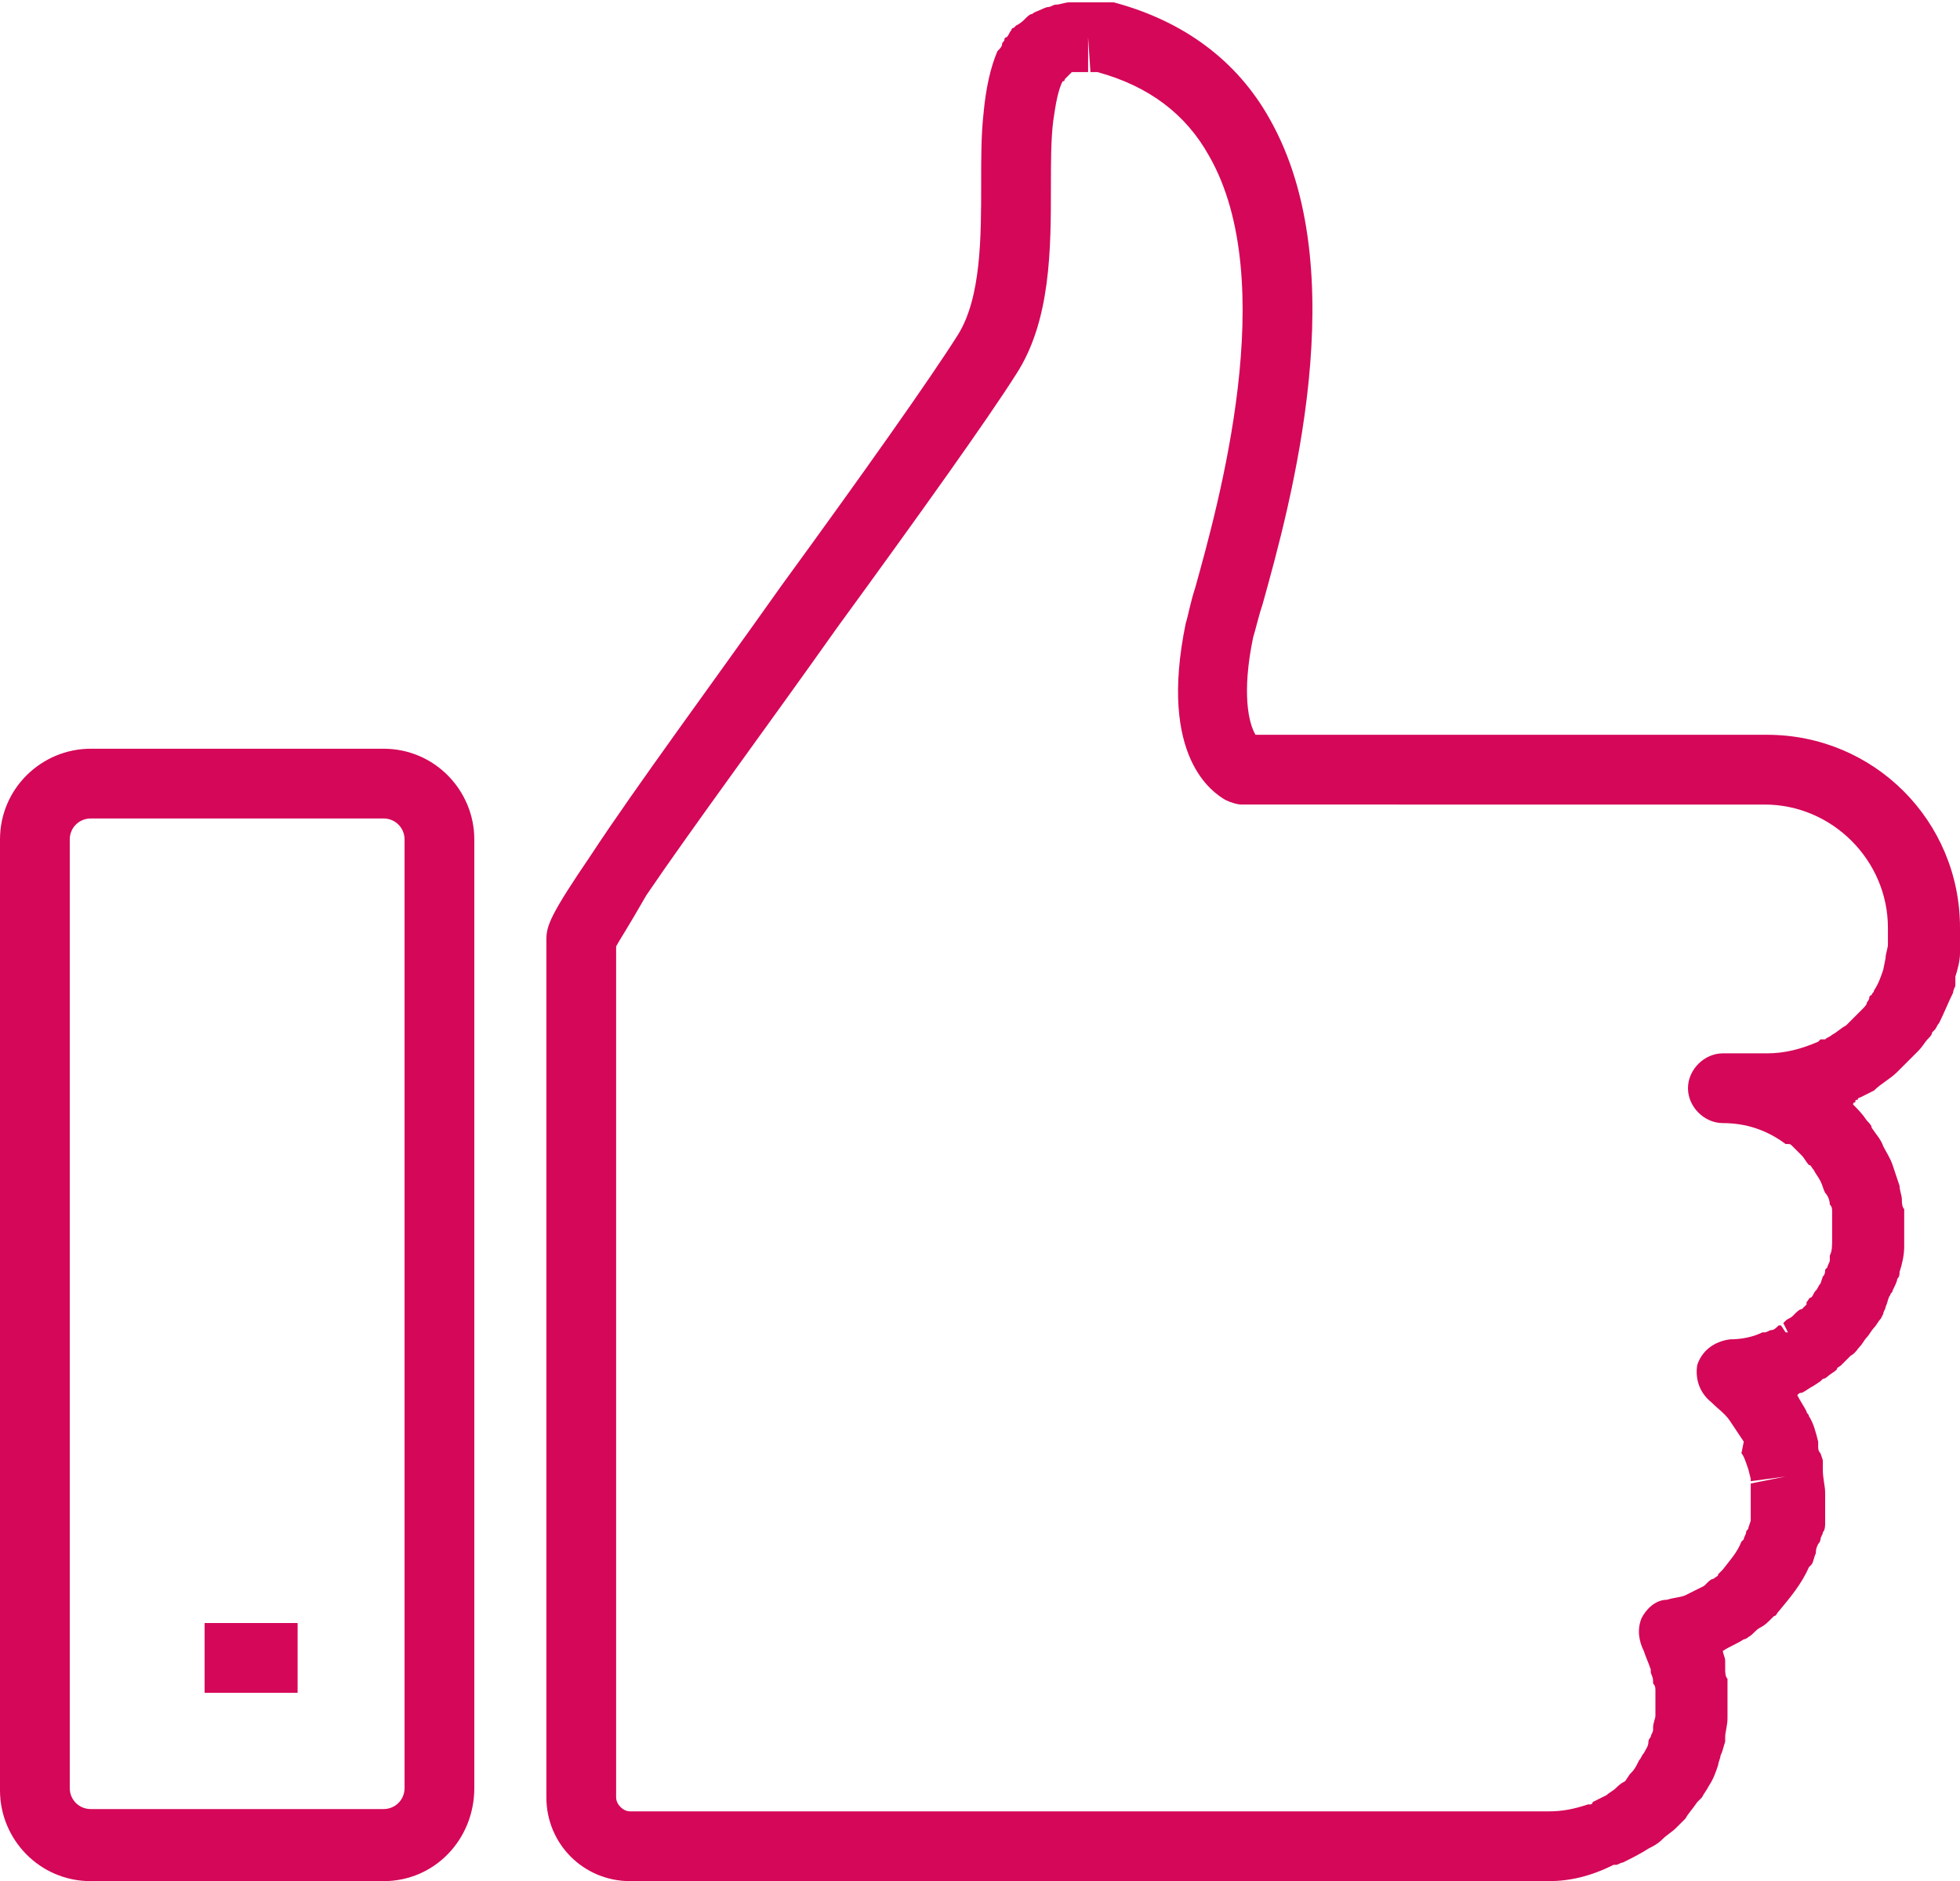 <?xml version="1.0" encoding="utf-8"?>
<!-- Generator: Adobe Illustrator 24.1.2, SVG Export Plug-In . SVG Version: 6.00 Build 0)  -->
<svg version="1.1" id="Layer_1" xmlns="http://www.w3.org/2000/svg" xmlns:xlink="http://www.w3.org/1999/xlink" x="0px" y="0px"
	 viewBox="0 0 84.3 80.9" style="enable-background:new 0 0 84.3 80.9;" xml:space="preserve">
<style type="text/css">
	.st0{fill:#D50758;}
</style>
<g id="XMLID_586_">
	<path class="st0" d="M66.6,80.9H27.1c-2,0-3.6-1.6-3.6-3.6V40.4c0-0.6,0.2-1.1,1.9-3.6c1.9-2.9,5.3-7.5,8.2-11.6
		c3.5-4.8,6.4-8.9,7.6-10.8c1-1.6,1-4.2,1-6.5c0-1.1,0-2.1,0.1-3c0.1-1.1,0.3-2,0.6-2.7C43,2.1,43.1,2,43.1,1.9
		c0-0.1,0.1-0.1,0.1-0.2c0,0,0-0.1,0.1-0.1c0.1-0.1,0.1-0.2,0.2-0.3l0,0c0,0,0-0.1,0.1-0.1c0,0,0.1-0.1,0.1-0.1c0,0,0,0,0,0l0,0
		C43.9,1,44,0.9,44.1,0.8c0.1-0.1,0.2-0.2,0.3-0.2c0.1-0.1,0.2-0.1,0.4-0.2c0,0,0.2-0.1,0.3-0.1c0.1,0,0.2-0.1,0.3-0.1
		c0.2,0,0.4-0.1,0.6-0.1c0.1,0,0.2,0,0.3,0c0.1,0,0.1,0,0.2,0l0.2,0l0.2,0c0.2,0,0.3,0,0.4,0c0,0,0.1,0,0.2,0c0.1,0,0.2,0,0.3,0
		c0,0,0.1,0,0.1,0c3,0.8,5.3,2.5,6.7,5c3.7,6.5,0.9,16.6-0.3,20.9c-0.2,0.6-0.3,1.1-0.4,1.4c-0.5,2.4-0.2,3.7,0.1,4.2h22
		c4.6,0,8.3,3.7,8.3,8.3c0,0.1,0,0.3,0,0.4c0,0.1,0,0.3,0,0.5l0,0.2c0,0.3-0.1,0.7-0.2,1l0,0.2c0,0,0,0.1,0,0.1l0,0.1
		c-0.1,0.2-0.1,0.3-0.1,0.3c-0.2,0.4-0.4,0.9-0.6,1.3c-0.1,0.1-0.1,0.2-0.2,0.3c0,0-0.1,0.1-0.1,0.1c0,0.1-0.1,0.2-0.2,0.3
		c-0.1,0.1-0.2,0.3-0.4,0.5c0,0-0.1,0.1-0.2,0.2c-0.1,0.1-0.1,0.1-0.2,0.2l-0.1,0.1c0,0-0.1,0.1-0.1,0.1c-0.1,0.1-0.1,0.1-0.2,0.2
		c0,0-0.1,0.1-0.1,0.1c-0.3,0.3-0.7,0.5-1,0.8c-0.2,0.1-0.4,0.2-0.6,0.3c0,0-0.1,0-0.1,0.1c-0.1,0-0.1,0-0.1,0.1c0,0-0.1,0-0.1,0.1
		c0,0,0,0,0,0c0.2,0.2,0.4,0.4,0.6,0.7c0.1,0.1,0.2,0.2,0.2,0.3c0.2,0.3,0.4,0.5,0.5,0.8c0.1,0.2,0.3,0.5,0.4,0.8
		c0.1,0.3,0.2,0.6,0.3,0.9c0,0.2,0.1,0.4,0.1,0.6c0,0.1,0,0.3,0.1,0.4c0,0.1,0,0.2,0,0.3c0,0.1,0,0.2,0,0.3c0,0.1,0,0.2,0,0.3
		c0,0.1,0,0.2,0,0.4c0,0.1,0,0.2,0,0.3c0,0.4-0.1,0.8-0.2,1.1c0,0.1,0,0.2-0.1,0.3c0,0.1-0.1,0.3-0.2,0.5c0,0.1-0.1,0.1-0.1,0.2
		c-0.1,0.1-0.1,0.3-0.2,0.5c0,0.1-0.1,0.2-0.1,0.3l-0.1,0.2c-0.1,0.1-0.2,0.3-0.3,0.4c-0.1,0.1-0.2,0.3-0.3,0.4
		c-0.1,0.1-0.2,0.3-0.3,0.4c0,0,0,0,0,0v0c-0.1,0.1-0.2,0.3-0.4,0.4c-0.1,0.1-0.3,0.3-0.4,0.4c-0.1,0.1-0.2,0.1-0.2,0.2
		c-0.1,0.1-0.3,0.2-0.4,0.3c0,0-0.1,0.1-0.2,0.1c0,0-0.1,0.1-0.1,0.1L78,59.6c-0.2,0.1-0.3,0.2-0.5,0.3c-0.1,0-0.1,0-0.2,0.1
		c0.1,0.2,0.3,0.5,0.4,0.7c0,0.1,0.1,0.1,0.1,0.2c0.2,0.3,0.3,0.7,0.4,1.1l0,0.2c0,0.1,0,0.2,0.1,0.3l0.1,0.3c0,0.1,0,0.2,0,0.2
		c0,0.1,0,0.1,0,0.2c0,0.4,0.1,0.7,0.1,1l0,0.3c0,0.2,0,0.3,0,0.4c0,0.1,0,0.1,0,0.2c0,0.1,0,0.2,0,0.3c0,0,0,0.1,0,0.1
		c0,0.1,0,0.3-0.1,0.4c0,0.1-0.1,0.2-0.1,0.3c0,0,0,0.1-0.1,0.2c-0.1,0.2-0.1,0.3-0.1,0.4c-0.1,0.2-0.1,0.4-0.2,0.5l-0.1,0.1
		c-0.3,0.7-0.8,1.3-1.3,1.9c-0.1,0.1-0.1,0.2-0.2,0.2l-0.1,0.1c-0.2,0.2-0.3,0.3-0.5,0.4c-0.2,0.1-0.3,0.3-0.5,0.4
		c0,0-0.1,0.1-0.2,0.1c-0.3,0.2-0.6,0.3-0.9,0.5c0,0.1,0.1,0.3,0.1,0.4c0,0.1,0,0.1,0,0.2l0,0.2c0,0.1,0,0.3,0.1,0.4
		c0,0.1,0,0.2,0,0.4c0,0,0,0.1,0,0.1c0,0.1,0,0.3,0,0.4c0,0.1,0,0.2,0,0.4c0,0.2,0,0.3,0,0.4c0,0.3-0.1,0.6-0.1,0.8c0,0,0,0.1,0,0.2
		c-0.1,0.3-0.1,0.4-0.2,0.6c0,0.1-0.1,0.3-0.1,0.4c-0.1,0.3-0.2,0.6-0.4,0.9c-0.1,0.2-0.2,0.3-0.3,0.5L73,77.5
		c-0.2,0.3-0.4,0.5-0.5,0.7l-0.2,0.2c-0.1,0.1-0.1,0.1-0.2,0.2c-0.2,0.2-0.4,0.3-0.6,0.5c-0.2,0.2-0.4,0.3-0.6,0.4
		c-0.3,0.2-0.7,0.4-1.1,0.6c-0.1,0-0.2,0.1-0.3,0.1c0,0-0.1,0-0.1,0C68.4,80.7,67.5,80.9,66.6,80.9z M26.5,40.7v36.6
		c0,0.3,0.3,0.6,0.6,0.6h39.5c0.6,0,1.1-0.1,1.7-0.3c0,0,0.1,0,0.1,0c0,0,0.1,0,0.1-0.1c0.2-0.1,0.4-0.2,0.6-0.3
		c0.1-0.1,0.3-0.2,0.4-0.3c0.1-0.1,0.2-0.2,0.4-0.3l0.2-0.3c0.1-0.1,0.2-0.2,0.3-0.4l0.1-0.2c0.1-0.1,0.1-0.2,0.2-0.3
		c0.1-0.2,0.2-0.3,0.2-0.5c0-0.1,0.1-0.2,0.1-0.2c0-0.1,0.1-0.2,0.1-0.3l0-0.1c0-0.2,0.1-0.4,0.1-0.5l0-0.5c0-0.1,0-0.2,0-0.3
		c0,0,0-0.1,0-0.1c0-0.1,0-0.1,0-0.2c0-0.1,0-0.2-0.1-0.3l0-0.1c0,0,0,0,0,0c0-0.2-0.1-0.3-0.1-0.4l0-0.1c-0.1-0.3-0.2-0.5-0.3-0.8
		c-0.2-0.4-0.3-0.9-0.1-1.4c0.2-0.4,0.6-0.8,1.1-0.8c0.3-0.1,0.6-0.1,0.8-0.2l0.2-0.1c0.2-0.1,0.4-0.2,0.6-0.3l0.1-0.1
		c0.1-0.1,0.2-0.2,0.3-0.2c0.1-0.1,0.2-0.1,0.2-0.2l0.1-0.1c0,0,0.1-0.1,0.1-0.1c0.3-0.4,0.6-0.7,0.8-1.2l0.1-0.1
		c0-0.1,0.1-0.2,0.1-0.3c0-0.1,0.1-0.1,0.1-0.2l0.1-0.3c0,0,0-0.1,0-0.1c0-0.1,0-0.1,0-0.2c0,0,0-0.1,0-0.1c0,0,0-0.1,0-0.1
		c0,0,0-0.1,0-0.1l0-0.5c0-0.2,0-0.4,0-0.5l1.5-0.3l-1.5,0.2c0,0,0-0.1,0-0.1l-0.1-0.4c-0.1-0.3-0.2-0.6-0.3-0.7L75,62
		c-0.2-0.3-0.4-0.6-0.6-0.9c-0.2-0.3-0.5-0.5-0.8-0.8c-0.5-0.4-0.7-1-0.6-1.6c0.2-0.6,0.7-1,1.4-1.1c0.5,0,1-0.1,1.4-0.3
		c0,0,0.1,0,0.1,0c0.1,0,0.2-0.1,0.3-0.1c0.1,0,0.2-0.1,0.3-0.2l0.1,0l0.2,0.3c0,0,0.1,0,0.1,0l-0.2-0.4c0,0,0.1-0.1,0.1-0.1
		c0.1-0.1,0.2-0.1,0.3-0.2l0.1-0.1c0.1-0.1,0.2-0.2,0.3-0.2c0.1-0.1,0.1-0.1,0.2-0.2c0,0,0,0,0-0.1c0.1-0.1,0.1-0.2,0.2-0.2
		c0.1-0.1,0.1-0.2,0.2-0.3c0.1-0.1,0.1-0.2,0.2-0.3l0.1-0.3c0.1-0.1,0.1-0.2,0.1-0.3l0.1-0.1c0-0.1,0.1-0.2,0.1-0.3c0,0,0-0.1,0-0.2
		c0.1-0.2,0.1-0.4,0.1-0.7l0-0.4c0-0.1,0-0.2,0-0.3c0,0,0,0,0,0c0,0,0-0.1,0-0.1c0,0,0,0,0-0.1l0-0.1c0-0.1,0-0.2,0-0.2
		c0-0.1,0-0.2-0.1-0.3c0-0.2-0.1-0.4-0.2-0.5c-0.1-0.2-0.1-0.3-0.2-0.5c-0.1-0.2-0.2-0.3-0.3-0.5c-0.1-0.1-0.1-0.2-0.2-0.2
		c-0.1-0.1-0.2-0.3-0.3-0.4c-0.1-0.1-0.3-0.3-0.4-0.4c-0.1-0.1-0.1-0.1-0.2-0.1c0,0,0,0-0.1,0c-0.8-0.6-1.7-0.9-2.7-0.9
		c-0.8,0-1.5-0.7-1.5-1.5s0.7-1.5,1.5-1.5H76c0.8,0,1.5-0.2,2.2-0.5l0.1-0.1c0,0,0.1,0,0.1,0c0,0,0.1,0,0.1,0
		c0.1-0.1,0.2-0.1,0.3-0.2c0.2-0.1,0.4-0.3,0.6-0.4l0.7-0.7c0.1-0.1,0.2-0.2,0.2-0.3c0.1-0.1,0.1-0.2,0.1-0.2h0c0,0,0-0.1,0.1-0.1
		c0-0.1,0.1-0.1,0.1-0.2c0.2-0.3,0.3-0.6,0.4-0.9l0.1-0.5c0-0.2,0.1-0.4,0.1-0.6l0-0.2c0,0,0-0.1,0-0.2c0-0.1,0-0.2,0-0.3
		c0-2.9-2.4-5.3-5.3-5.3H53.4c-0.2,0-0.5-0.1-0.7-0.2c-0.5-0.3-2.9-1.8-1.7-7.6c0.1-0.3,0.2-0.9,0.4-1.5c1-3.6,3.7-13.2,0.6-18.6
		c-1-1.8-2.6-3-4.8-3.6l-0.3,0l-0.1-1.5l0,1.5l-0.2,0l-0.1,0c0,0,0,0,0,0c0,0,0,0,0,0c0,0-0.1,0-0.1,0c-0.1,0-0.1,0-0.2,0
		c0,0-0.1,0-0.1,0L46,3.2c0,0,0,0-0.1,0.1c0,0,0,0,0,0c0,0,0,0,0,0c0,0-0.1,0.1-0.1,0.1c0,0,0,0.1-0.1,0.1c-0.2,0.4-0.3,1-0.4,1.7
		C45.2,6,45.2,7,45.2,8c0,2.7,0,5.8-1.5,8.1c-1.2,1.9-4.2,6.1-7.7,10.9c-2.9,4.1-6.3,8.7-8.2,11.5C27,39.9,26.6,40.5,26.5,40.7z
		 M78.8,52.7C78.8,52.7,78.8,52.7,78.8,52.7C78.8,52.7,78.8,52.7,78.8,52.7z M54.2,31.8C54.2,31.8,54.2,31.8,54.2,31.8
		S54.2,31.8,54.2,31.8z M45.7,3.4C45.7,3.4,45.7,3.4,45.7,3.4C45.7,3.4,45.7,3.4,45.7,3.4z"/>
	<path class="st0" d="M16.5,80.9H3.9c-2.2,0-3.9-1.8-3.9-3.9V36.1c0-2.2,1.8-3.9,3.9-3.9h12.6c2.2,0,3.9,1.8,3.9,3.9v40.8
		C20.4,79.1,18.7,80.9,16.5,80.9z M3.9,35.2c-0.5,0-0.9,0.4-0.9,0.9v40.8c0,0.5,0.4,0.9,0.9,0.9h12.6c0.5,0,0.9-0.4,0.9-0.9V36.1
		c0-0.5-0.4-0.9-0.9-0.9H3.9z"/>
	<rect x="8.8" y="69.8" class="st0" width="4" height="3"/>
</g>
</svg>
